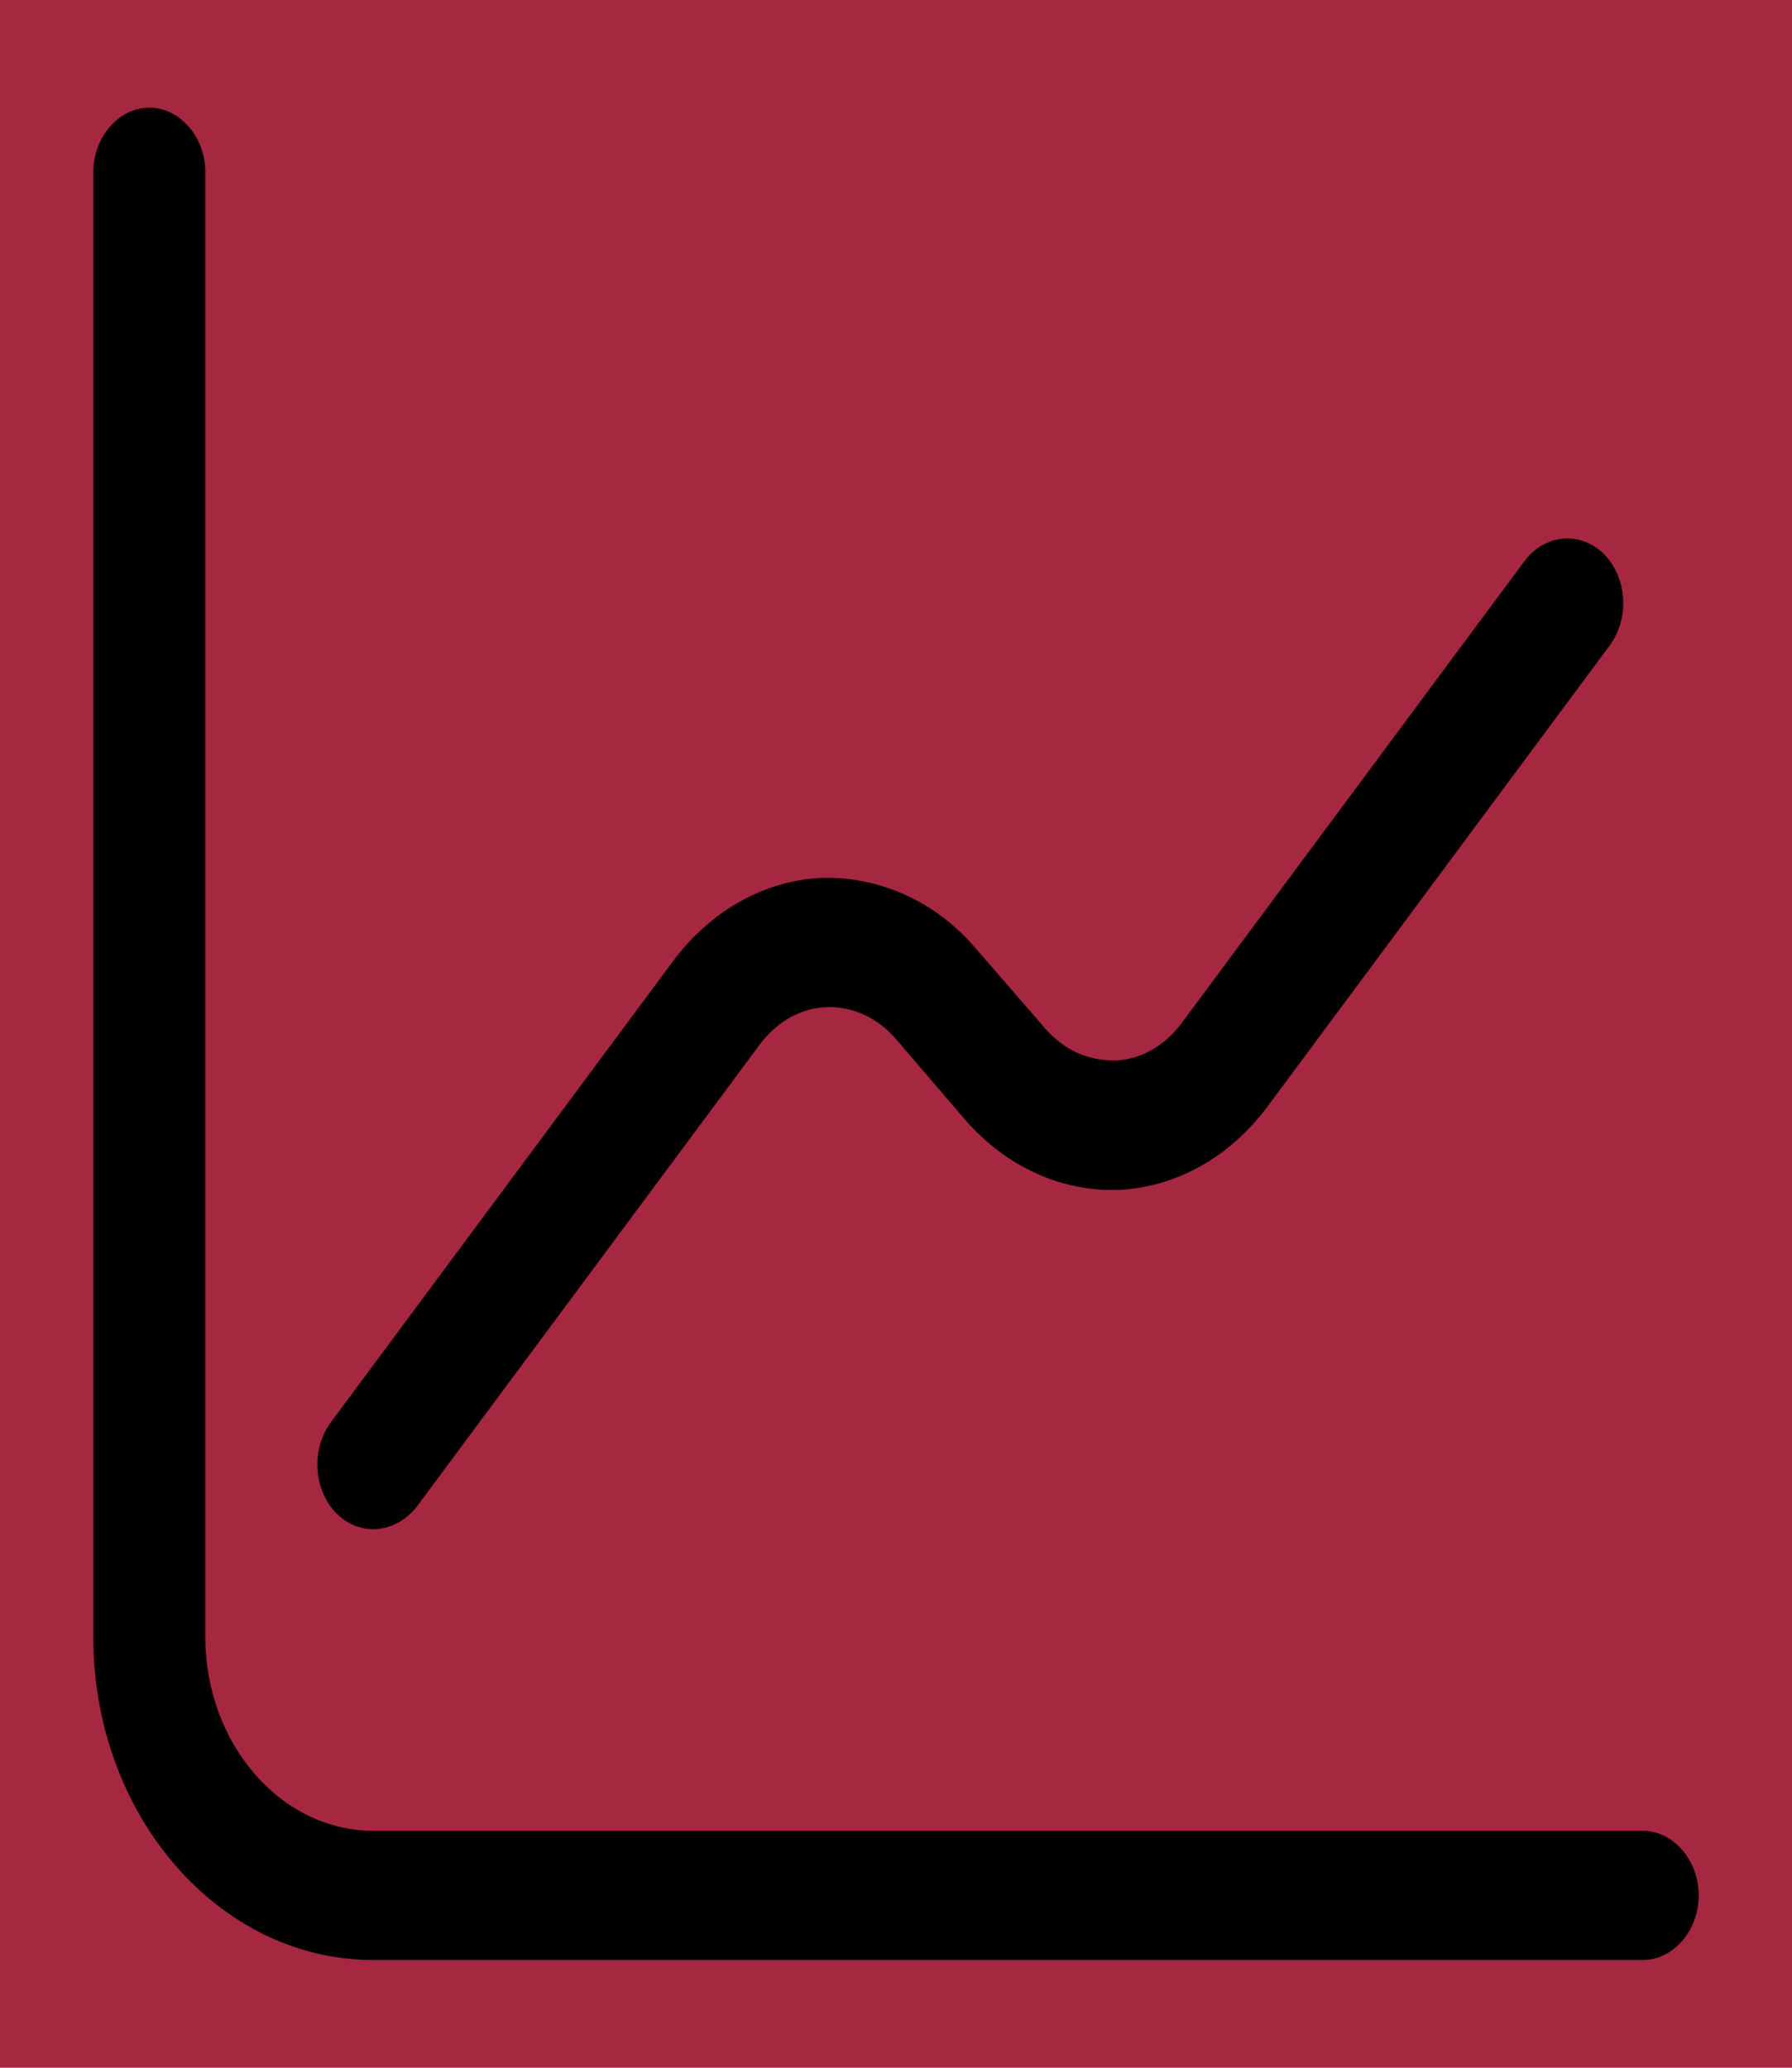 <svg xmlns="http://www.w3.org/2000/svg" width="39" height="45" viewBox="0 0 39 45" fill="none"><rect width="39" height="45" fill="#A62740"></rect><path d="M35.75 42.656H8.125C4.761 42.656 2.031 39.506 2.031 35.625V3.75C2.031 2.981 2.584 2.344 3.25 2.344C3.916 2.344 4.469 2.981 4.469 3.75V35.625C4.469 37.95 6.11 39.844 8.125 39.844H35.75C36.416 39.844 36.969 40.481 36.969 41.25C36.969 42.019 36.416 42.656 35.75 42.656Z" fill="black"></path><path d="M8.125 33.281C7.849 33.281 7.556 33.169 7.329 32.944C7.085 32.699 6.934 32.353 6.91 31.981C6.885 31.609 6.989 31.241 7.199 30.956L14.657 20.906C15.47 19.819 16.64 19.163 17.875 19.106C19.11 19.069 20.329 19.594 21.206 20.606L22.75 22.387C23.156 22.856 23.676 23.081 24.261 23.081C24.83 23.062 25.35 22.762 25.724 22.256L33.182 12.206C33.621 11.625 34.385 11.55 34.905 12.056C35.409 12.562 35.474 13.444 35.035 14.044L27.576 24.094C26.764 25.181 25.594 25.837 24.359 25.894C23.744 25.918 23.132 25.798 22.559 25.54C21.986 25.282 21.465 24.892 21.027 24.394L19.5 22.613C19.094 22.144 18.557 21.9 17.989 21.919C17.42 21.938 16.9 22.238 16.526 22.744L9.067 32.794C8.947 32.945 8.802 33.066 8.64 33.15C8.478 33.234 8.302 33.279 8.125 33.281Z" fill="black"></path></svg>